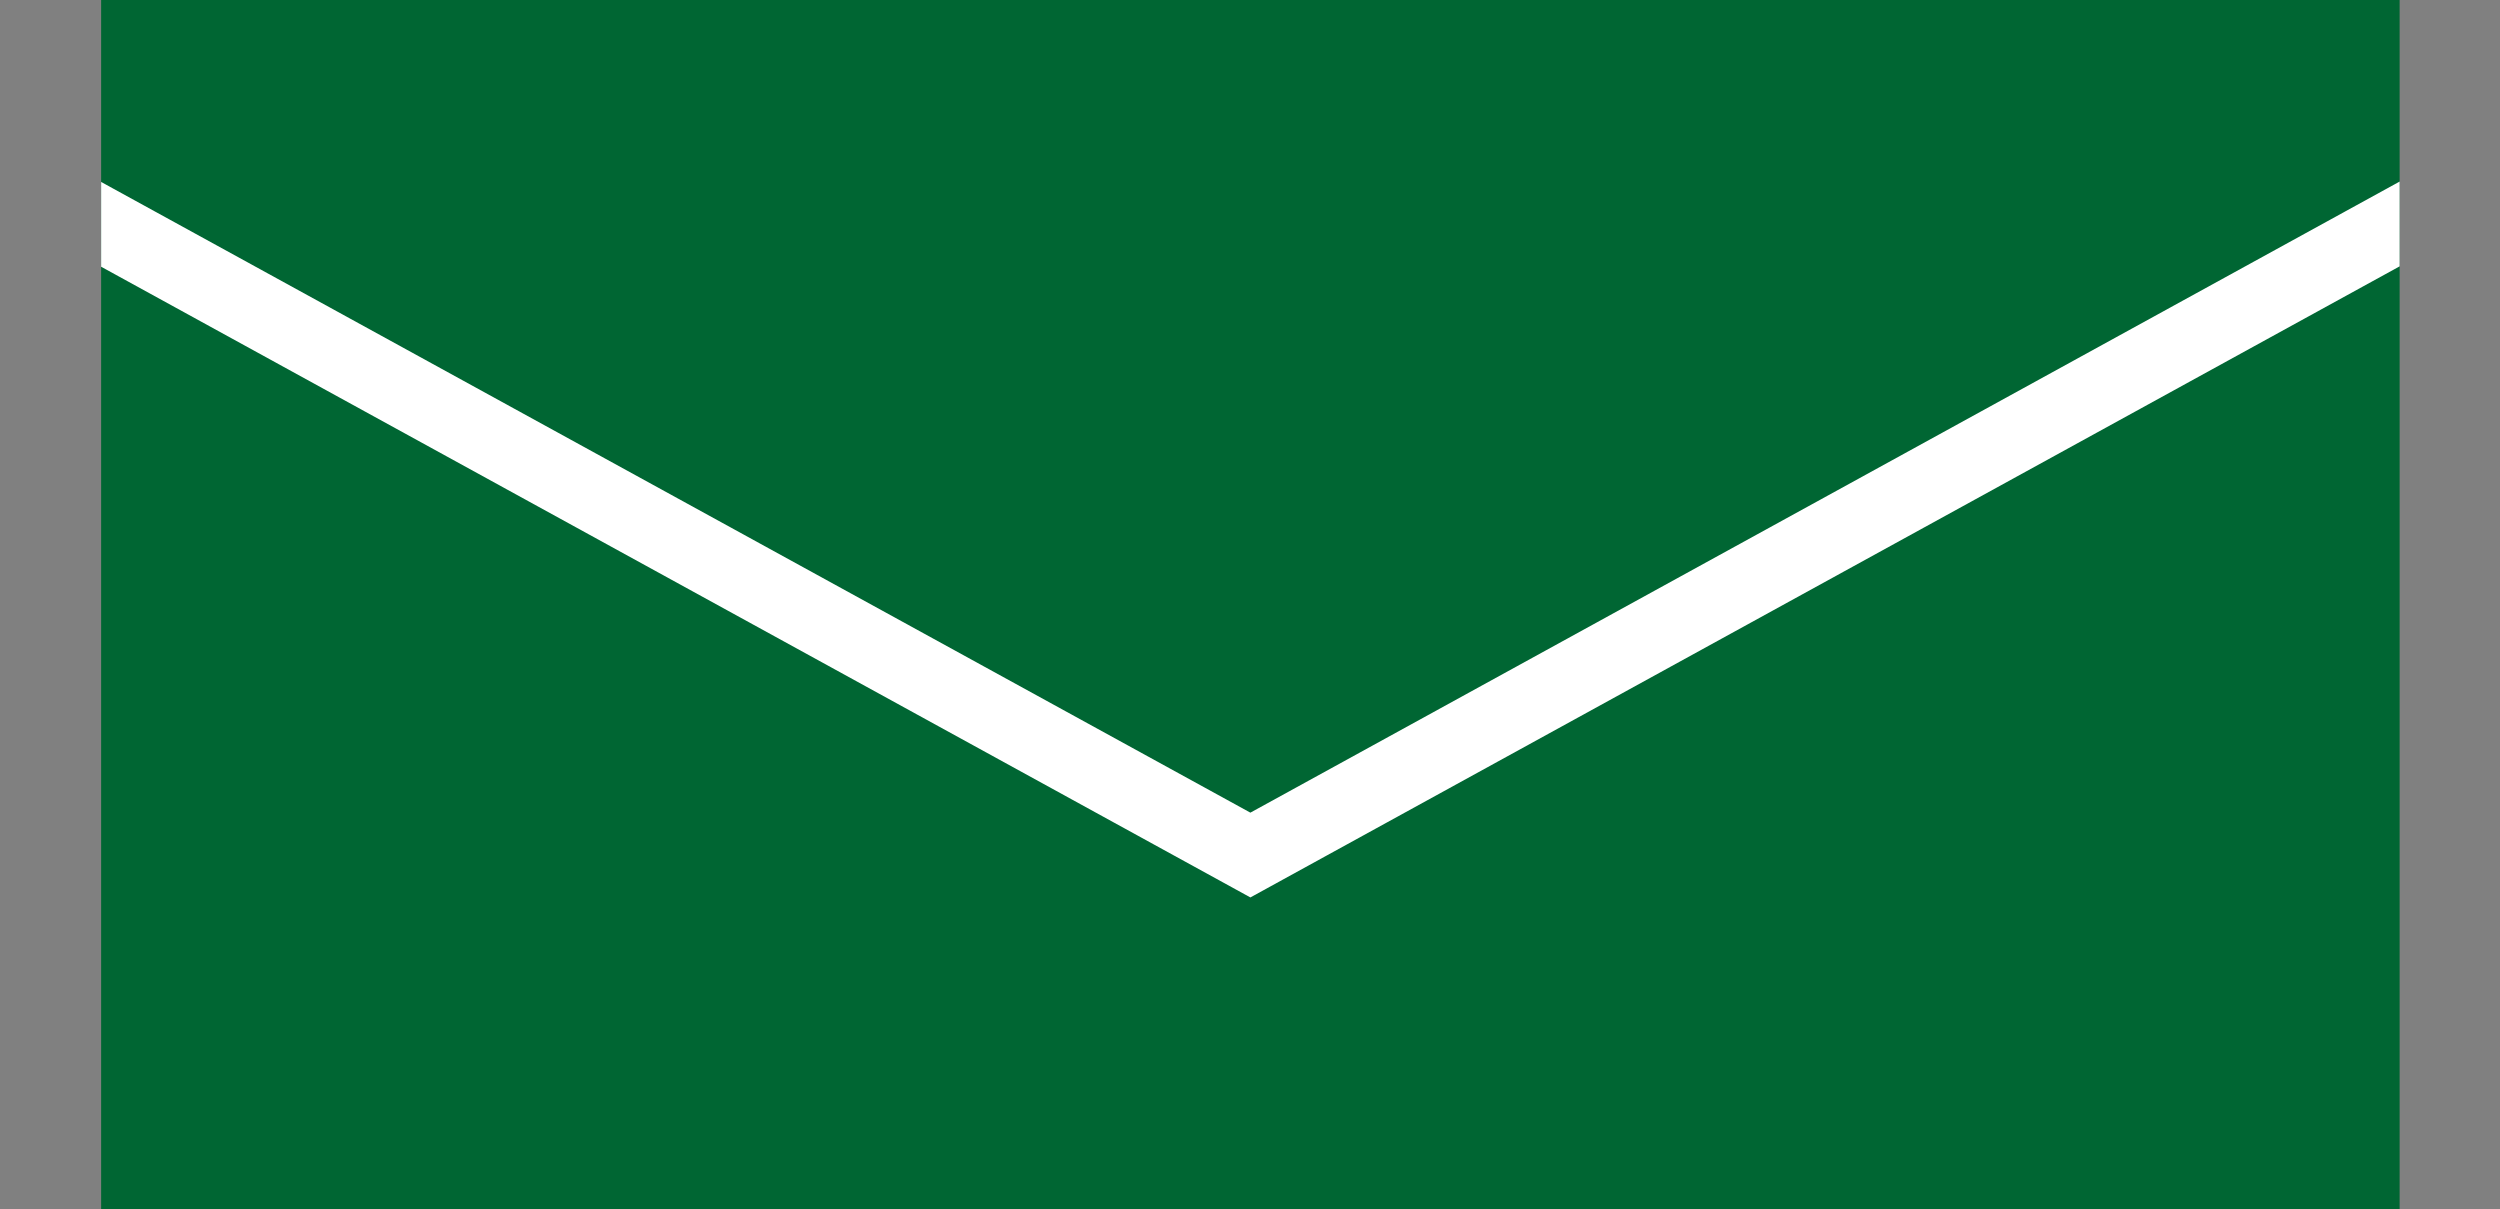<?xml version="1.0" encoding="UTF-8"?>
<svg id="_レイヤー_1" data-name="レイヤー 1" xmlns="http://www.w3.org/2000/svg" xmlns:xlink="http://www.w3.org/1999/xlink" viewBox="0 0 32.63 15.78">
  <rect x="0" y="0" width="32.63" height="15.78" fill="#808080" stroke="none"/>
  <defs>
    <style>
      .cls-1, .cls-2 {
        fill: none;
      }

      .cls-3 {
        clip-path: url(#clippath);
      }

      .cls-4 {
        fill: #063;
      }

      .cls-2 {
        stroke: #fff;
        stroke-miterlimit: 10;
        stroke-width: .97px;
      }
    </style>
    <clipPath id="clippath">
      <rect class="cls-1" x="1.32" width="30" height="15.78"/>
    </clipPath>
  </defs>
  <rect class="cls-4" x="1.32" width="30" height="15.78"/>
  <g class="cls-3">
    <polyline class="cls-2" points="32.4 2.33 16.32 11.16 .23 2.33"/>
  </g>
</svg>
